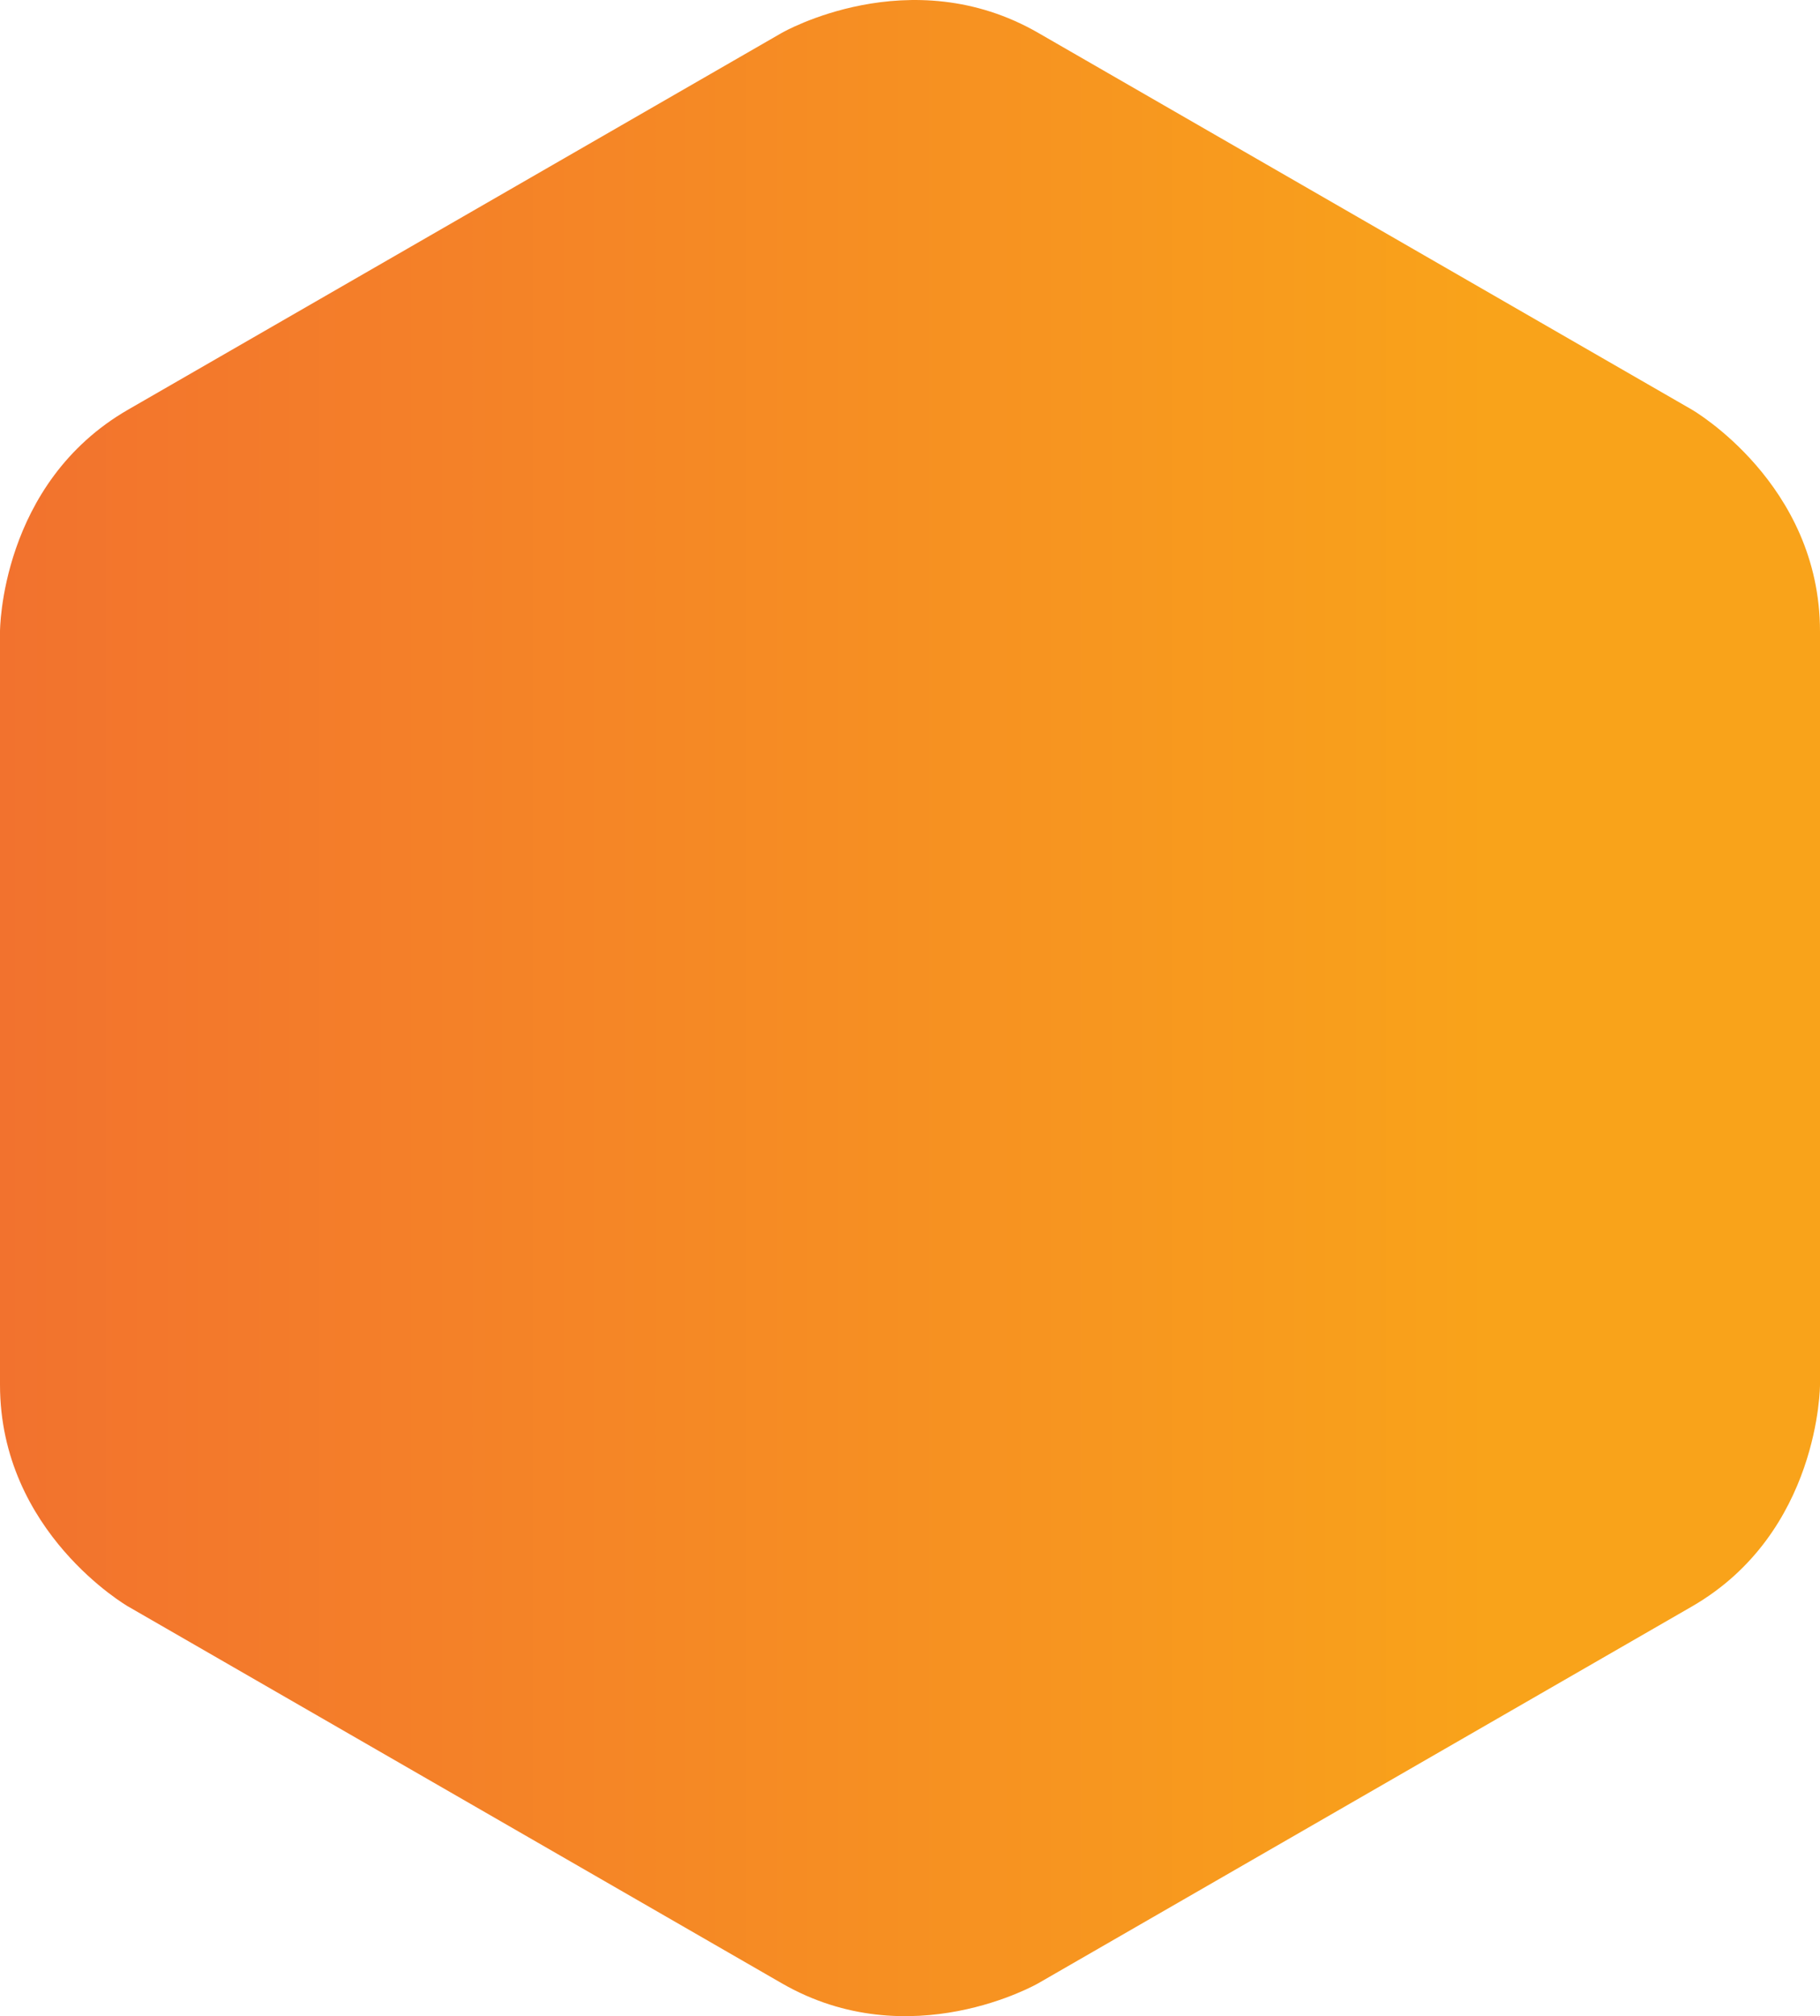 <?xml version="1.0" encoding="UTF-8"?> <svg xmlns="http://www.w3.org/2000/svg" width="65" height="72" viewBox="0 0 65 72" fill="none"><path d="M4.577 57.371C4.577 57.371 -1.75824e-07 54.732 -1.75824e-07 49.451V22.548C-1.75824e-07 22.548 3.47778e-06 17.266 4.577 14.628L27.923 1.173C27.923 1.173 32.5 -1.466 37.078 1.173L60.423 14.628C60.423 14.628 65 17.265 65 22.548V49.451C65 49.451 65 54.732 60.423 57.371L37.078 70.827C37.078 70.827 32.501 73.466 27.923 70.827L4.578 57.371H4.577Z" fill="url(#paint0_linear_622_207)"></path><defs><linearGradient id="paint0_linear_622_207" x1="65" y1="35.999" x2="0" y2="35.999" gradientUnits="userSpaceOnUse"><stop offset="0.18" stop-color="#F9A31A"></stop><stop offset="1" stop-color="#F2722E"></stop></linearGradient></defs></svg> 